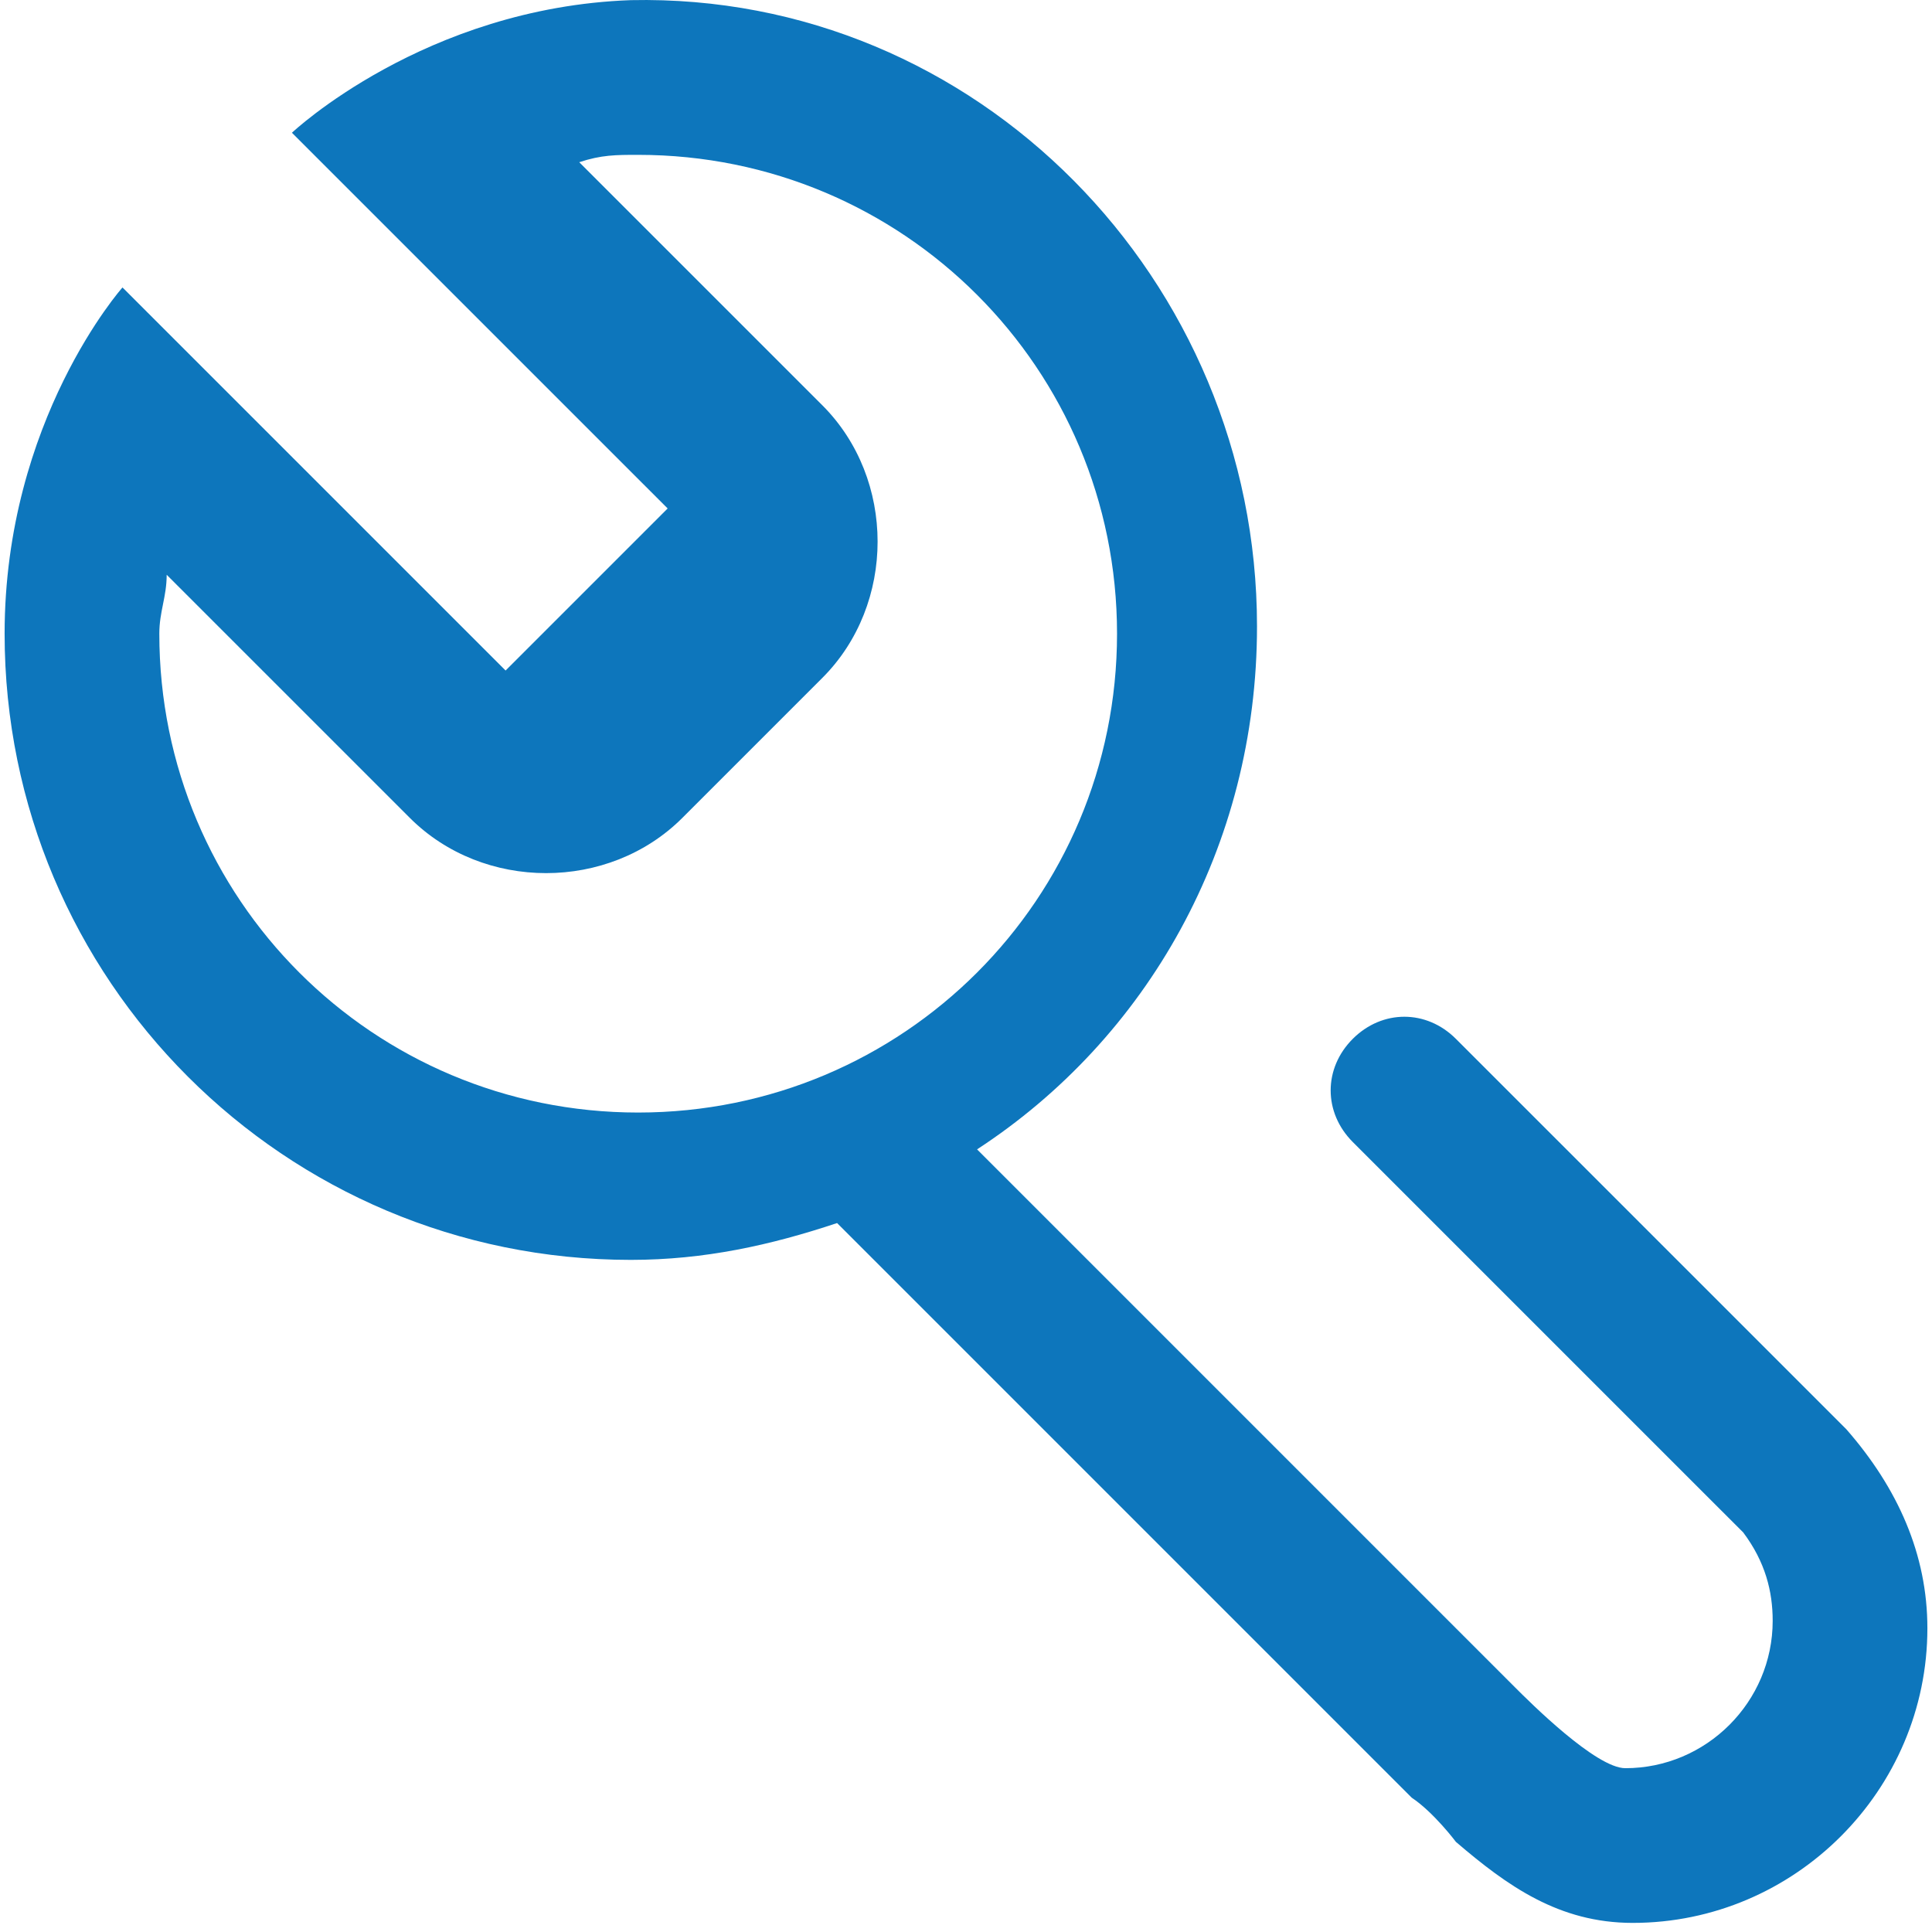<?xml version="1.0" encoding="utf-8"?>
<!DOCTYPE svg PUBLIC "-//W3C//DTD SVG 1.1//EN" "http://www.w3.org/Graphics/SVG/1.1/DTD/svg11.dtd">
<svg xmlns="http://www.w3.org/2000/svg" xmlns:xlink="http://www.w3.org/1999/xlink" version="1.1" id="Ebene_1" x="0px" y="0px" width="37" height="37" viewBox="0 0 80 80" enable-background="new 0 0 80 80" xml:space="preserve">
<g>
	<defs>
		<rect id="SVGID_1_" width="80" height="80"/>
	</defs>
	<clipPath id="SVGID_2_">
		<use xlink:href="#SVGID_1_" overflow="visible"/>
	</clipPath>
	<path clip-path="url(#SVGID_2_)" fill="#0D76BC" d="M79.809,67.421c0,6.711-5.492,12.202-12.202,12.202   c-3.05,0-5.186-1.525-7.321-3.355c0,0-0.915-1.221-1.83-1.83L34.662,50.644c-2.745,0.915-5.491,1.525-8.541,1.525   c-14.338,0-25.93-11.592-25.93-25.929c0-8.846,4.881-14.337,4.881-14.337l15.863,15.862l6.711-6.711L12.088,5.497   c0,0,5.491-5.186,14.033-5.491C40.458-0.299,52.05,11.598,52.05,25.935c0,9.151-4.576,17.083-11.592,21.658l22.268,22.269   c0.61,0.61,3.355,3.355,4.576,3.355c3.355,0,6.101-2.745,6.101-6.102c0-1.22-0.305-2.439-1.22-3.66c0,0-0.915-0.915-1.525-1.524   L56.015,47.288c-1.22-1.221-1.22-3.051,0-4.271c1.221-1.221,3.051-1.221,4.271,0l14.643,14.642l1.525,1.525   C78.589,61.625,79.809,64.371,79.809,67.421 M46.254,26.24c0-10.981-8.847-19.828-19.829-19.828c-0.915,0-1.525,0-2.44,0.305   l10.067,10.066c3.05,3.051,3.05,8.237,0,11.287l-5.796,5.796c-3.051,3.051-8.236,3.051-11.287,0L6.902,23.8   c0,0.915-0.305,1.525-0.305,2.44c0,10.982,8.847,19.828,19.828,19.828C37.407,46.067,46.254,37.222,46.254,26.24"/>
</g>
</svg>
